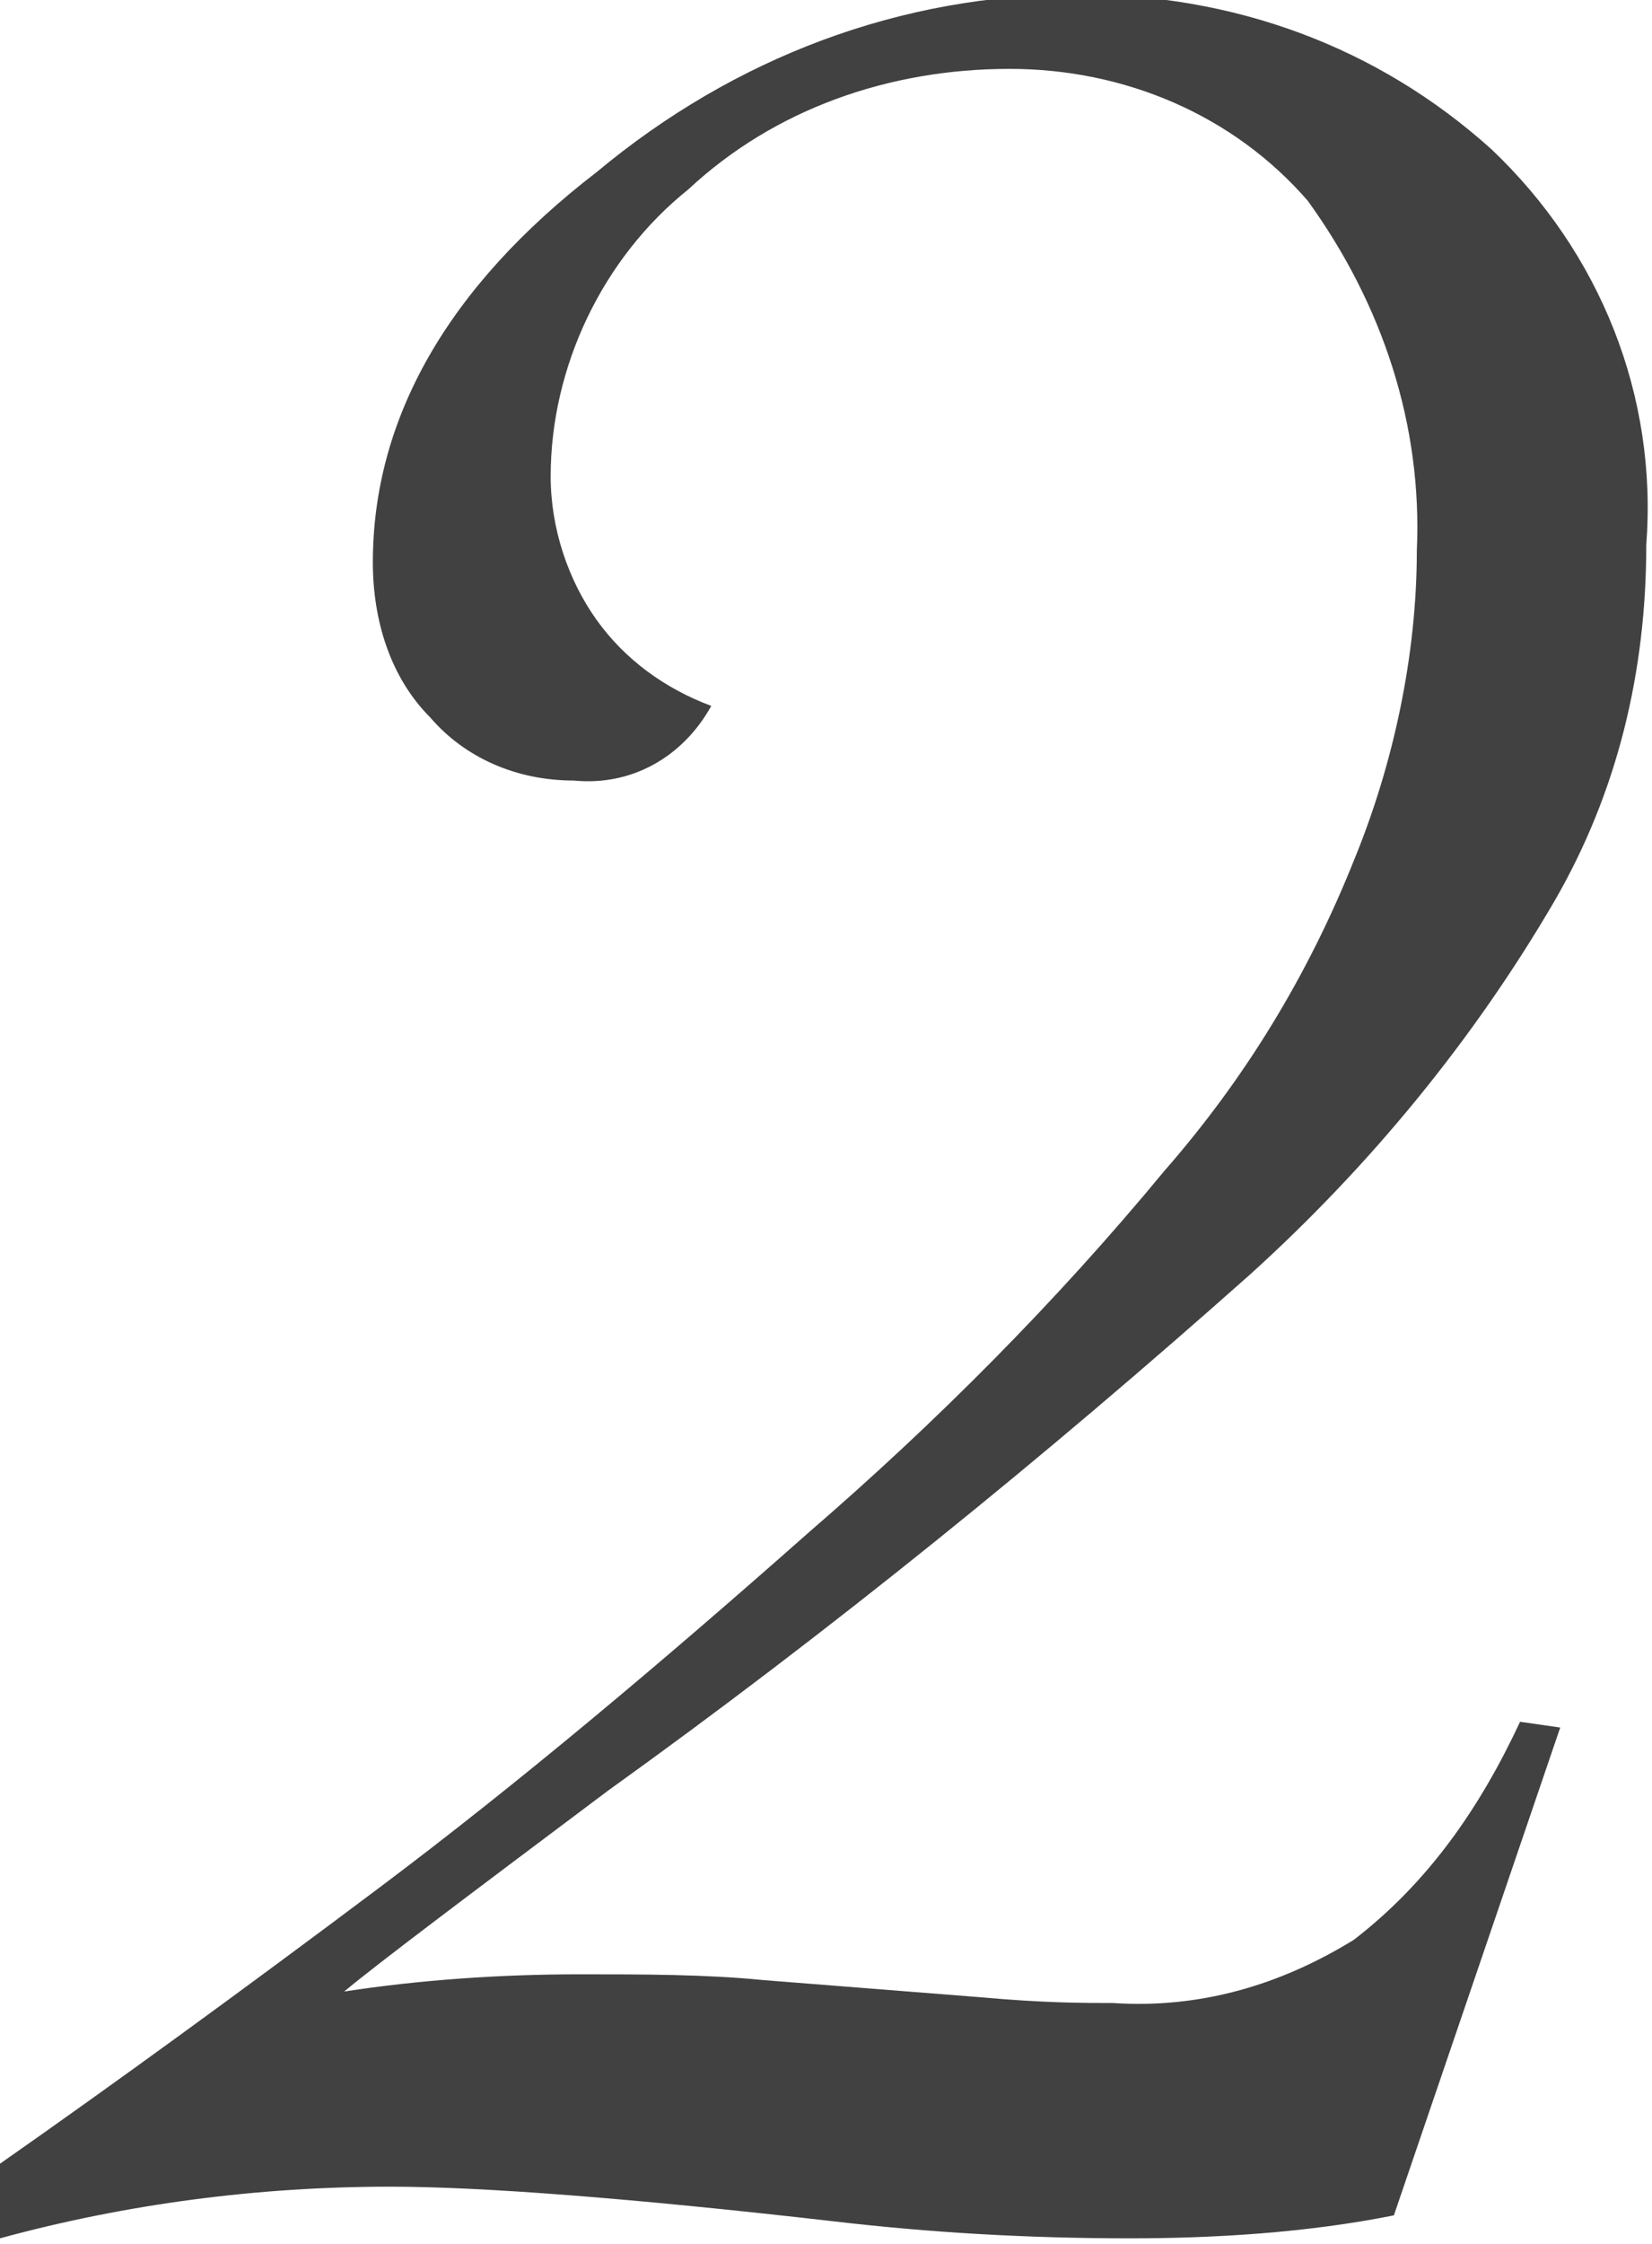 <svg xmlns="http://www.w3.org/2000/svg" width="28.8" height="39.1"><path d="M27.2 30.1l-2.9 8.5c-1.5.3-3.1.4-4.6.4-1.8 0-3.5-.1-5.2-.3-3.5-.4-6.1-.6-7.7-.6-2.3 0-4.6.3-6.8.9v-1.3c2-1.4 4.2-3 6.6-4.8 2.4-1.8 4.9-3.9 7.5-6.2 2.2-1.9 4.3-4 6.2-6.3 1.4-1.6 2.5-3.4 3.3-5.4.7-1.7 1.1-3.6 1.1-5.4.1-2.2-.6-4.3-1.9-6.1-1.3-1.5-3.2-2.3-5.2-2.3-2.1 0-4.1.7-5.6 2.1-1.5 1.2-2.4 3.1-2.4 5 0 .9.3 1.8.8 2.5s1.2 1.2 2 1.5c-.5.9-1.4 1.4-2.4 1.3-1 0-1.9-.4-2.5-1.1-.7-.7-1-1.7-1-2.7C6.5 7.3 7.8 5 10.4 3c2.4-2 5.3-3.1 8.4-3.1 2.7 0 5.2.9 7.2 2.7 1.9 1.8 2.9 4.3 2.7 6.9 0 2.2-.5 4.3-1.6 6.2-1.4 2.4-3.2 4.6-5.3 6.5-3.6 3.2-7.3 6.2-11.2 9-2.4 1.8-4 3-4.6 3.5 1.3-.2 2.7-.3 4.1-.3 1.1 0 2.2 0 3.2.1l3.8.3c1.1.1 1.8.1 2.3.1 1.5.1 2.9-.3 4.2-1.1 1.3-1 2.2-2.3 2.9-3.8l.7.1z" fill="#414141"/></svg>